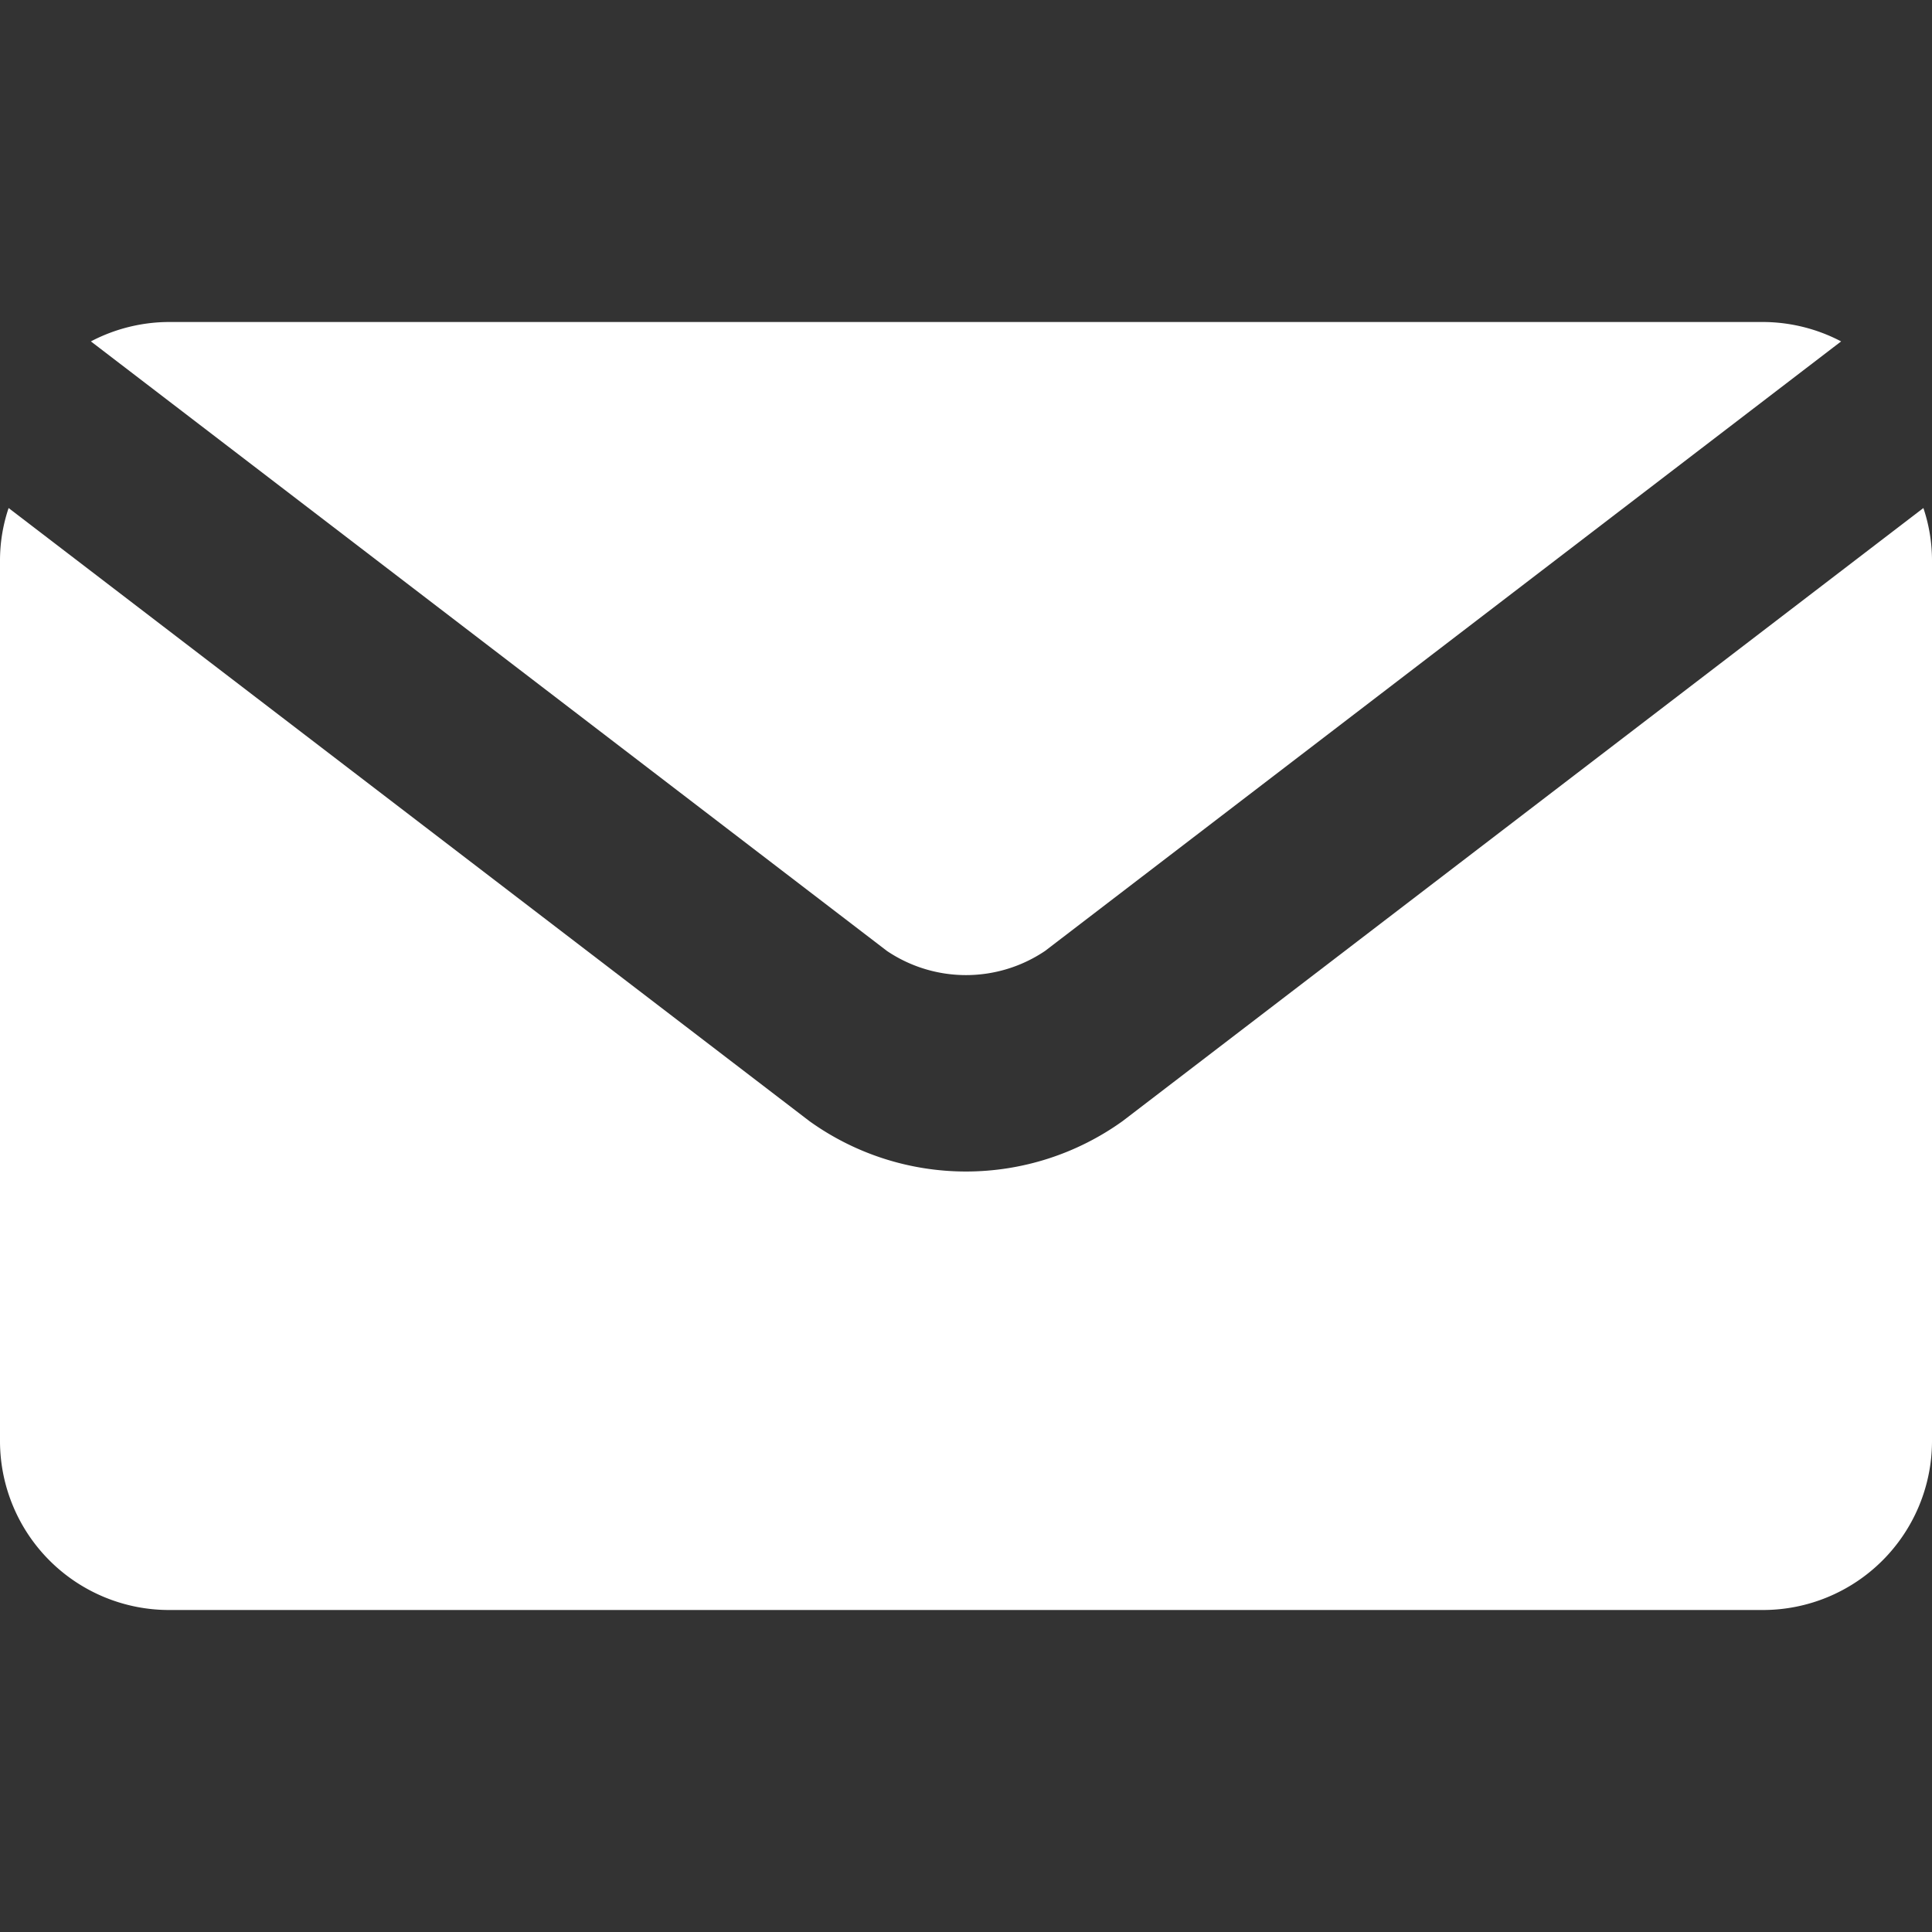 <svg xmlns="http://www.w3.org/2000/svg" width="24" height="24" viewBox="0 0 24 24"><rect x="0" y="0" width="24" height="24" fill="#333333" stroke="none"/><path d="M13.945,13.927a3.335,3.335,0,0,1-3.89,0L.107,6.311A2.039,2.039,0,0,0,0,6.963V17.908A2.1,2.1,0,0,0,2.105,20H21.9A2.1,2.1,0,0,0,24,17.908V6.963a2.039,2.039,0,0,0-.107-.652Z" style="fill:#fff"/><path d="M12.982,11.813l9.889-7.572A2.1,2.1,0,0,0,21.9,4H2.105a2.1,2.1,0,0,0-.976.241l9.889,7.572A1.757,1.757,0,0,0,12.982,11.813Z" style="fill:#fff"/></svg>